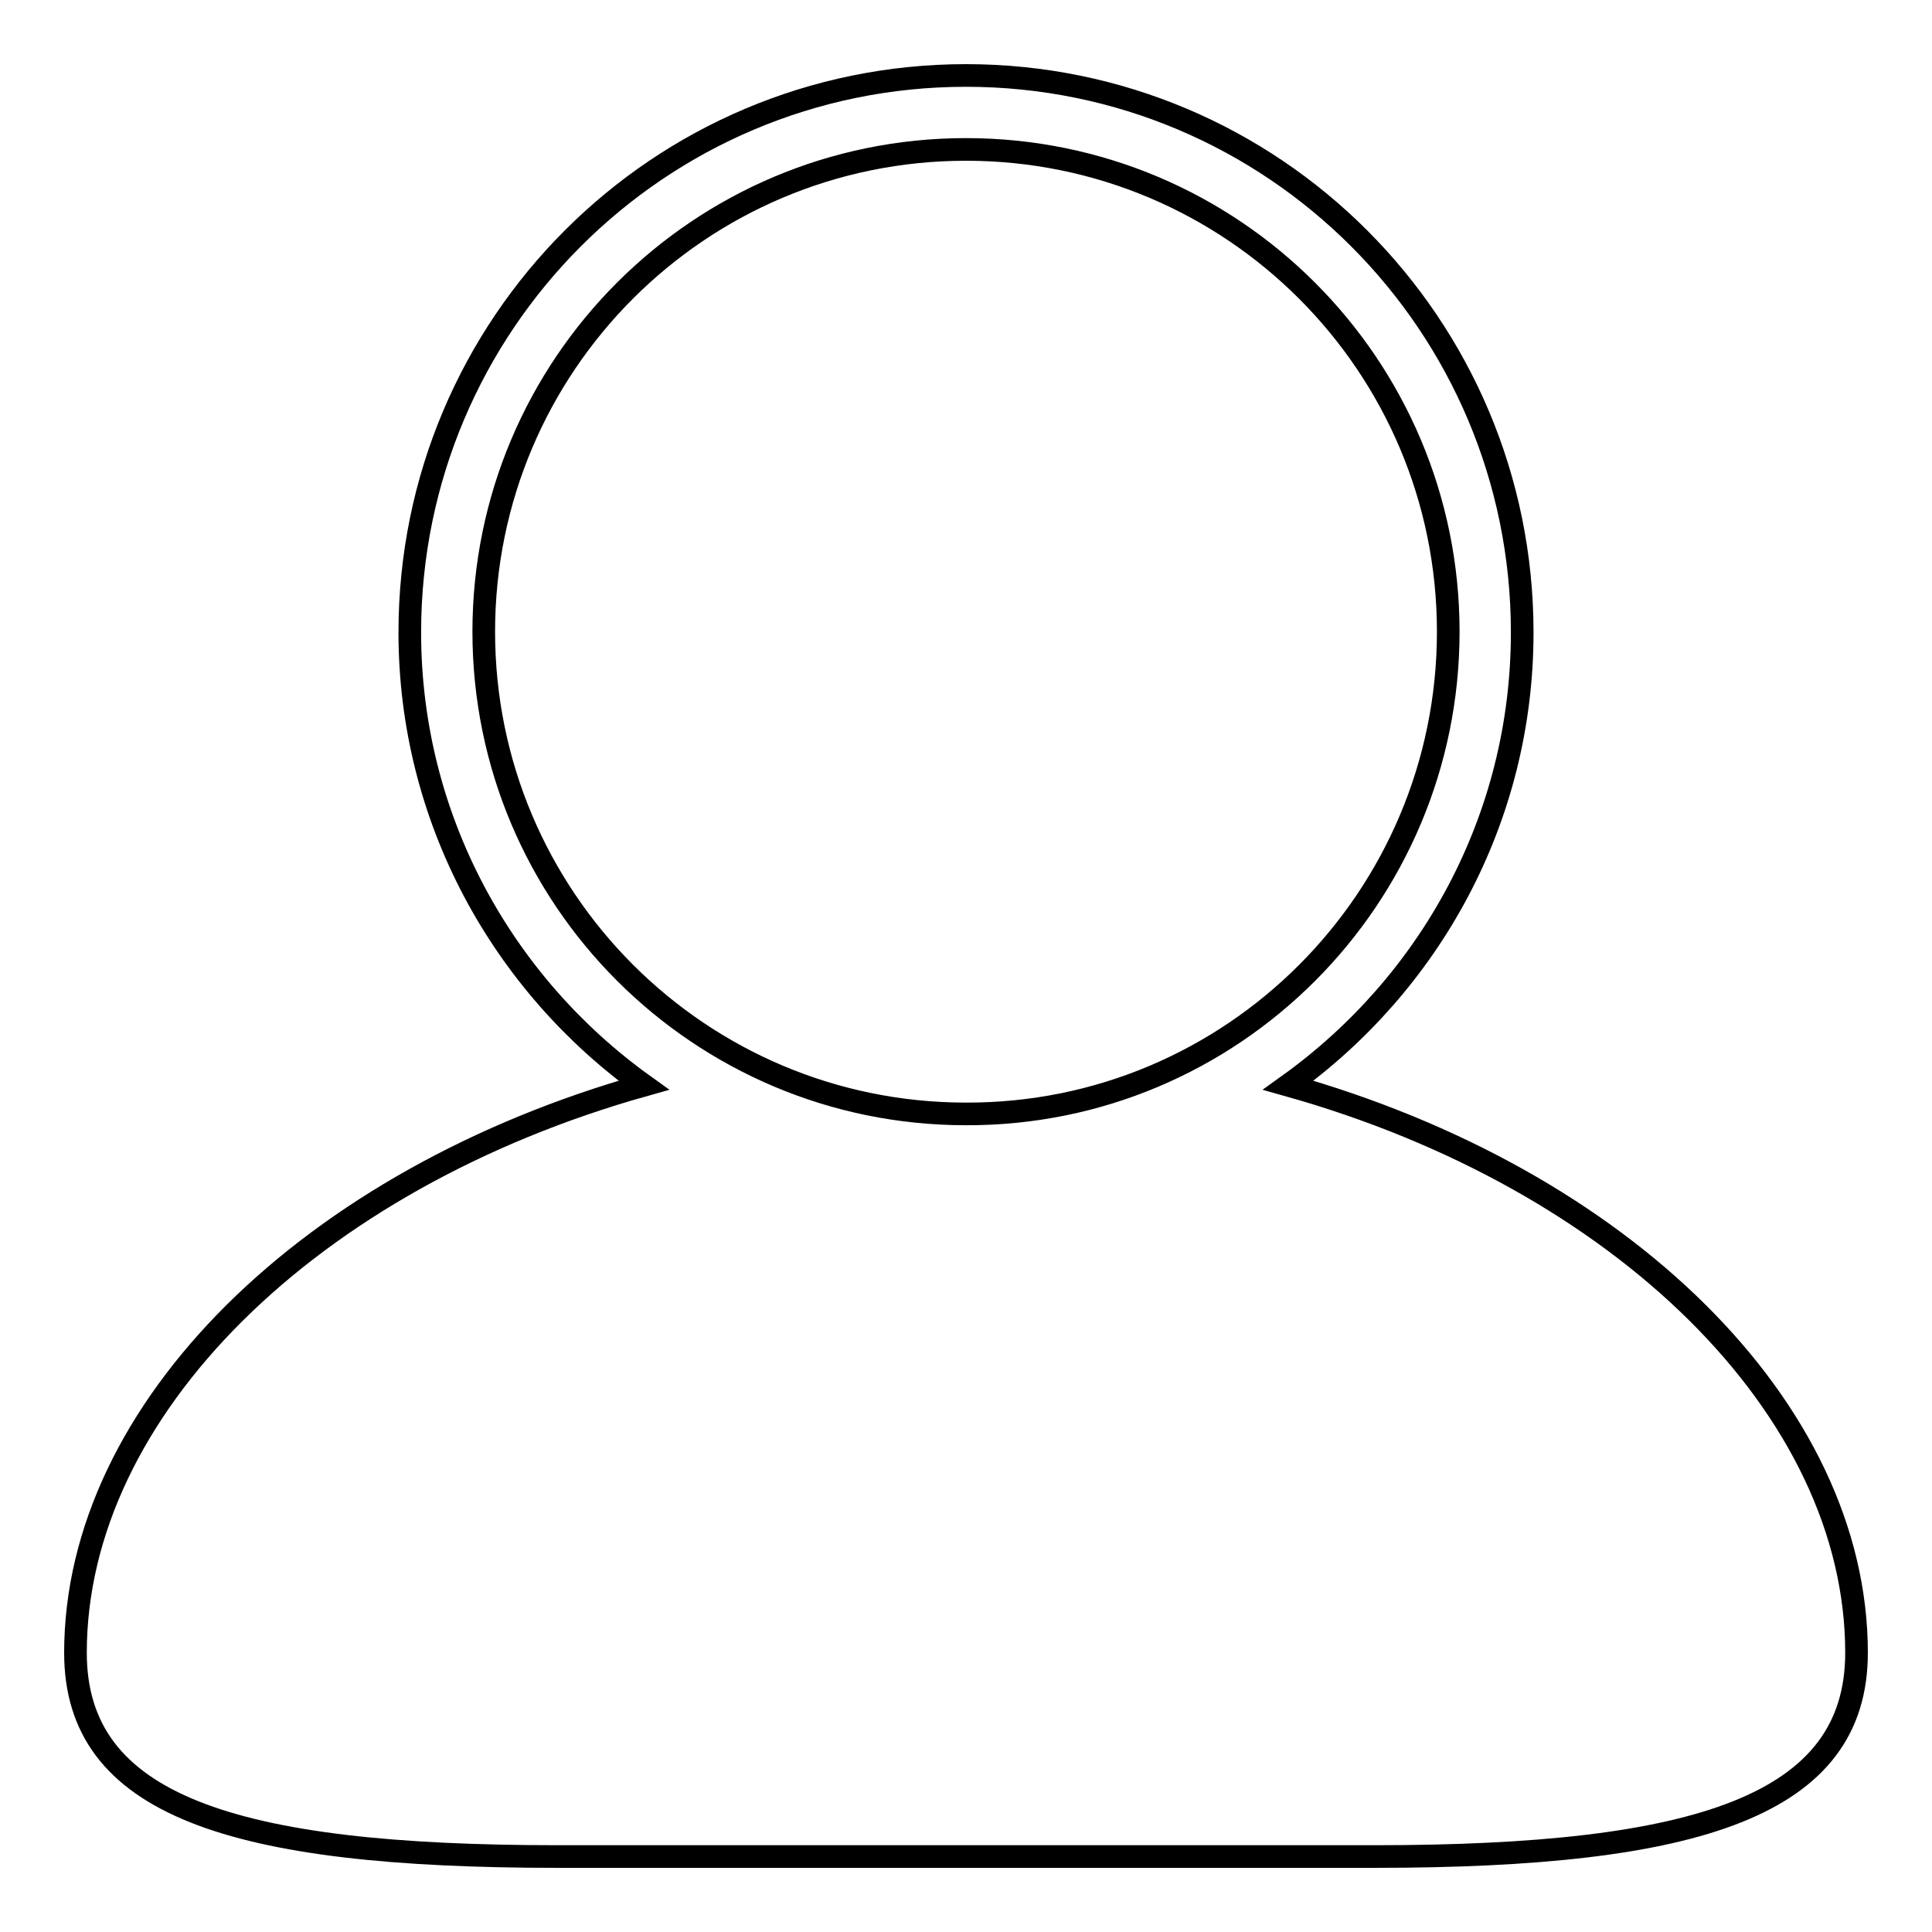 <?xml version="1.0" encoding="utf-8"?>
<!-- Svg Vector Icons : http://www.onlinewebfonts.com/icon -->
<!DOCTYPE svg PUBLIC "-//W3C//DTD SVG 1.1//EN" "http://www.w3.org/Graphics/SVG/1.1/DTD/svg11.dtd">
<svg version="1.1" xmlns="http://www.w3.org/2000/svg" xmlns:xlink="http://www.w3.org/1999/xlink" x="0px" y="0px" viewBox="0 0 256 256" enable-background="new 0 0 256 256" xml:space="preserve">
<g><g><path stroke-width="3" fill-opacity="0" stroke="#000000"  d="M246,219c0,20.2-20.9,27-63.9,27c-14.4,0-38.3,0-54.1,0c-15.7,0-38.7,0-54.1,0c-43.2,0-63.9-6.8-63.9-27c0-32.3,31.2-62.8,75.3-75.2c-18.7-13.4-31-35.3-31-60C54.3,43,87.3,10,128,10c40.7,0,73.7,33,73.7,73.8c0,24.8-12.3,46.6-31,60C214.8,156.2,246,186.6,246,219z M191.9,83.7c0-35.3-28.6-63.9-63.9-63.9c-35.3,0-63.9,28.6-63.9,63.9s28.6,63.9,63.9,63.9C163.3,147.7,191.9,119,191.9,83.7z"/></g></g>
</svg>